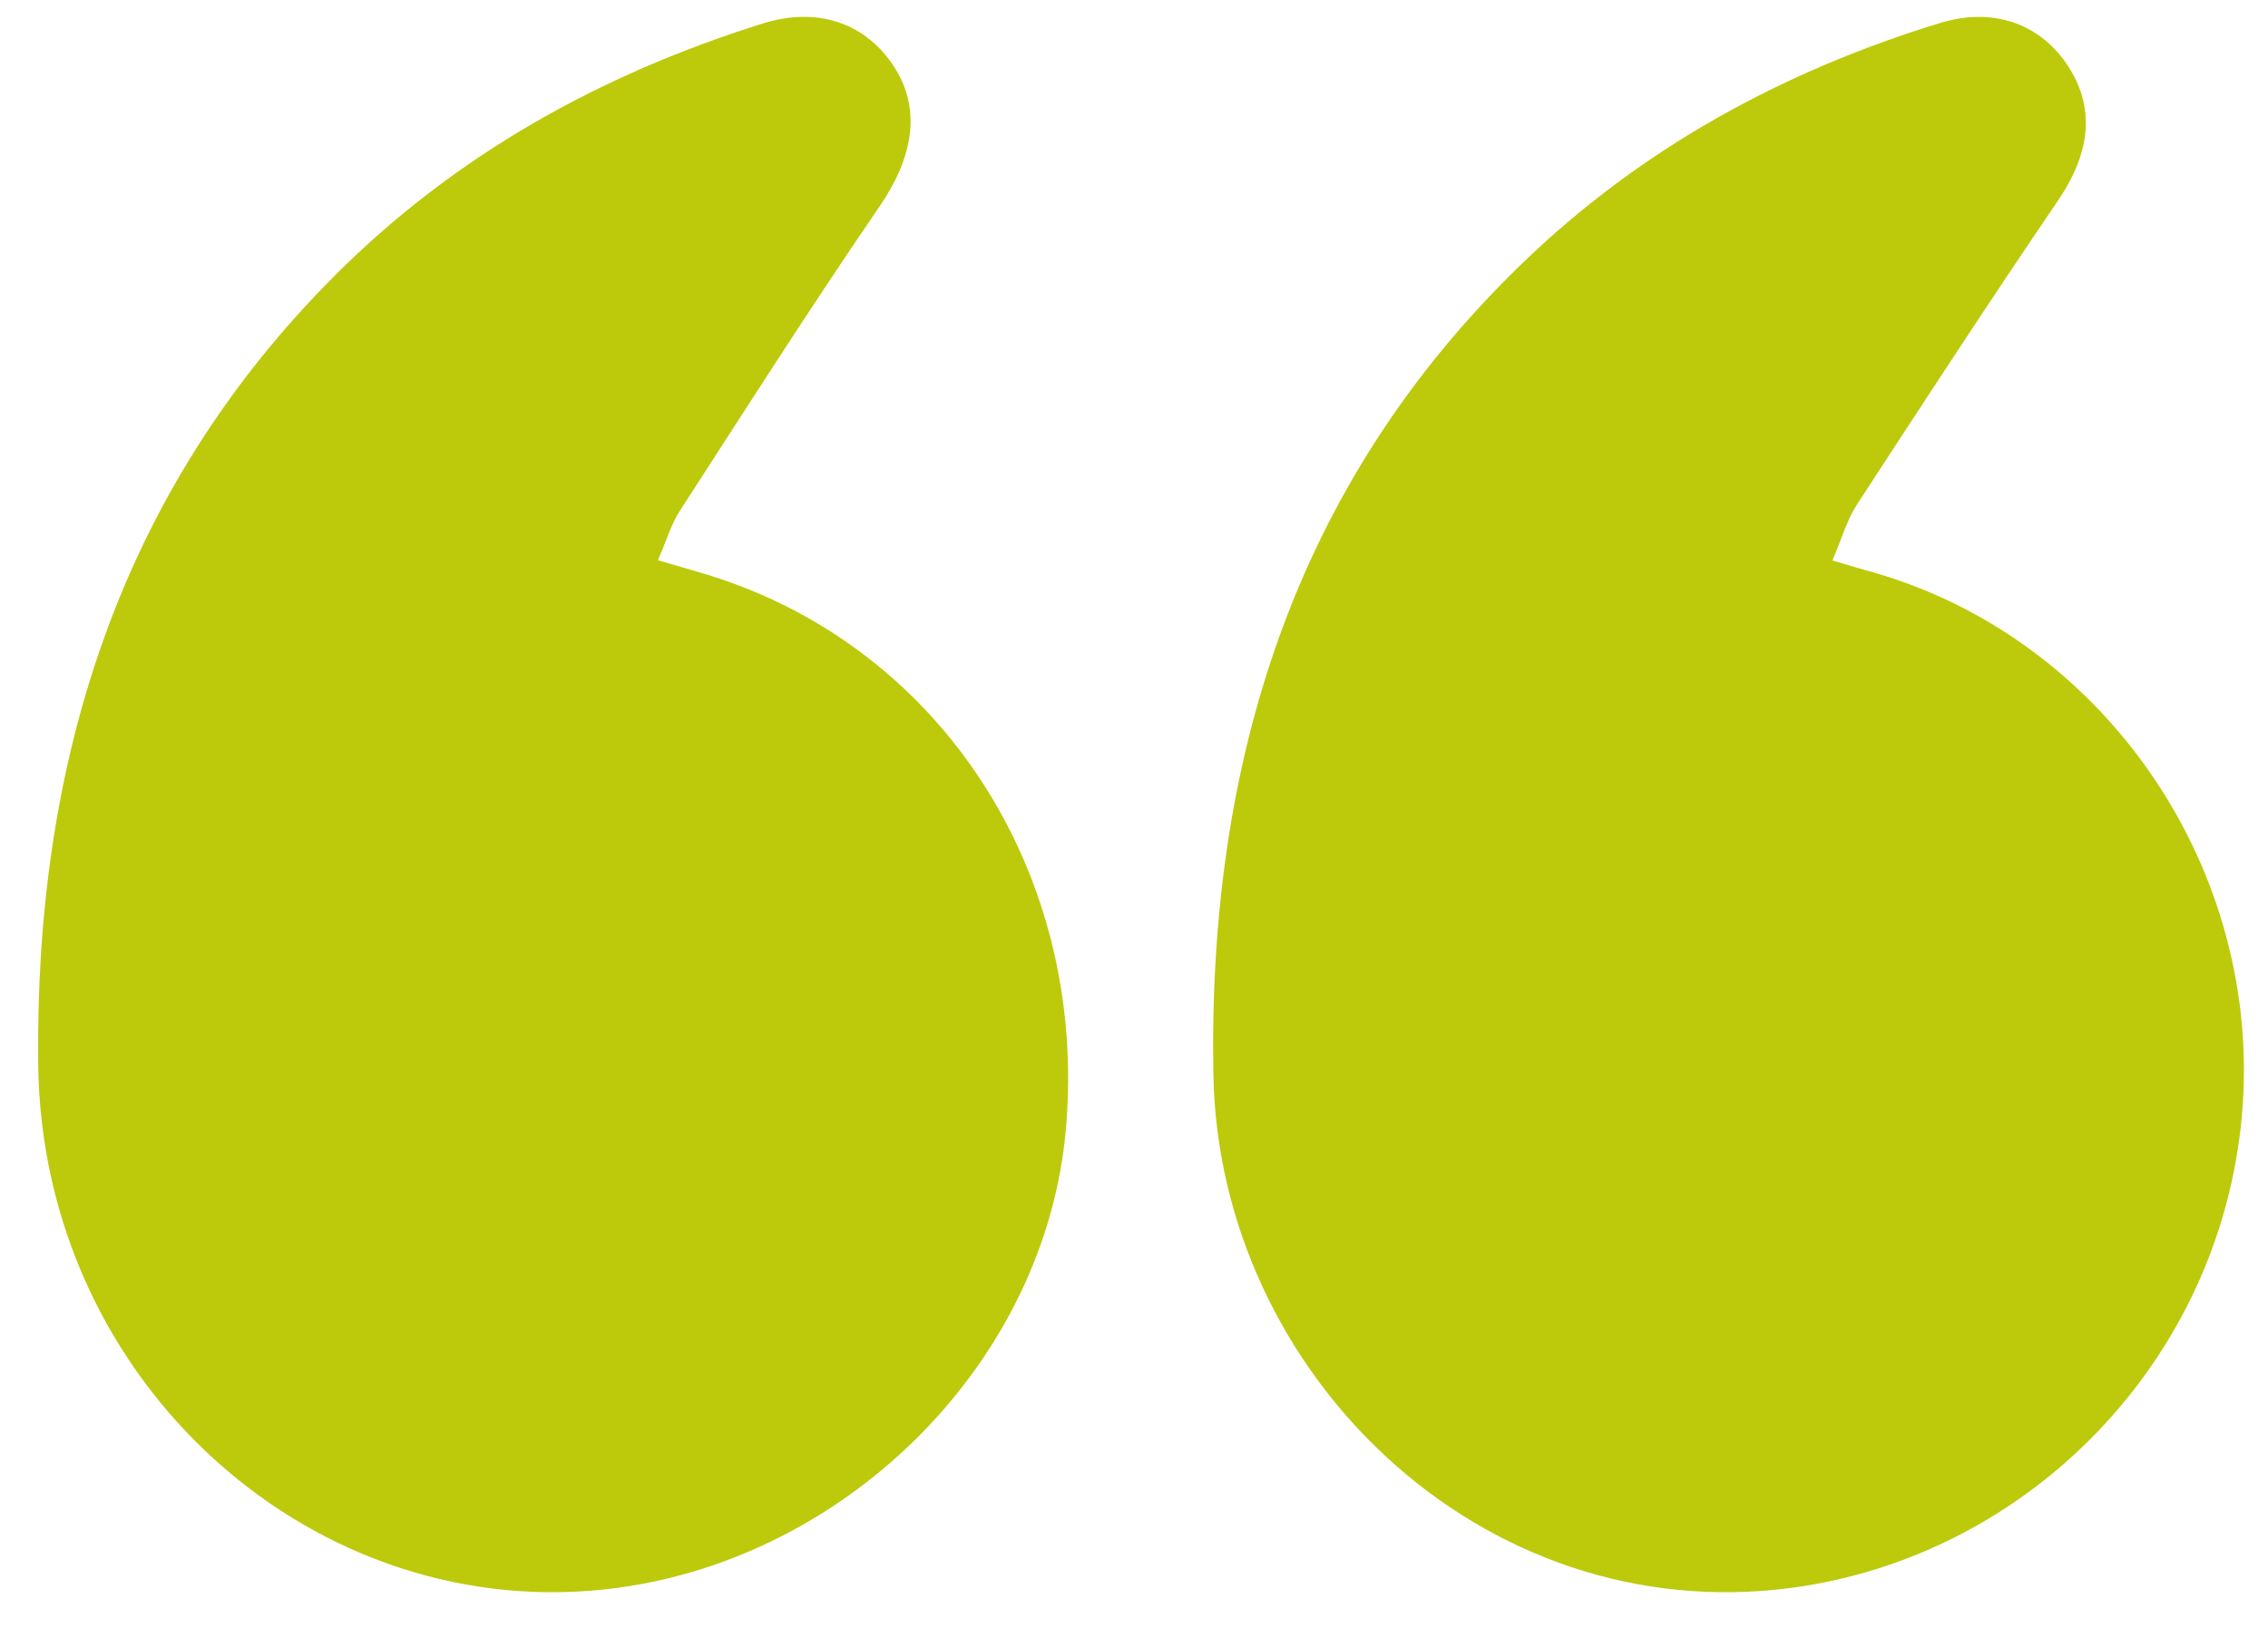 <svg xmlns="http://www.w3.org/2000/svg" width="39" height="28" viewBox="0 0 39 28" fill="none"><path d="M31.509 9.64C31.797 9.725 31.995 9.784 32.194 9.84C36.213 10.981 38.927 14.971 38.551 19.186C38.177 23.403 34.889 26.769 30.801 27.312C25.468 28.018 20.957 23.614 20.865 18.482C20.77 13.123 22.24 8.337 26.167 4.538C28.218 2.553 30.656 1.224 33.362 0.395C34.257 0.121 35.053 0.398 35.529 1.088C36.039 1.831 35.957 2.615 35.388 3.451C34.214 5.177 33.073 6.926 31.933 8.676C31.762 8.937 31.675 9.254 31.509 9.641V9.64Z" fill="#BCCA0B"></path><path d="M11.315 9.636C11.606 9.721 11.827 9.787 12.048 9.851C16.128 11.04 18.712 14.972 18.33 19.408C17.985 23.407 14.612 26.777 10.615 27.312C5.449 28.003 0.723 23.816 0.657 18.313C0.595 13.139 2.027 8.473 5.756 4.741C7.834 2.66 10.335 1.275 13.117 0.404C14.078 0.103 14.914 0.409 15.395 1.181C15.845 1.903 15.693 2.721 15.127 3.547C13.948 5.269 12.824 7.032 11.691 8.786C11.538 9.023 11.457 9.307 11.315 9.633V9.636Z" fill="#BCCA0B"></path></svg>